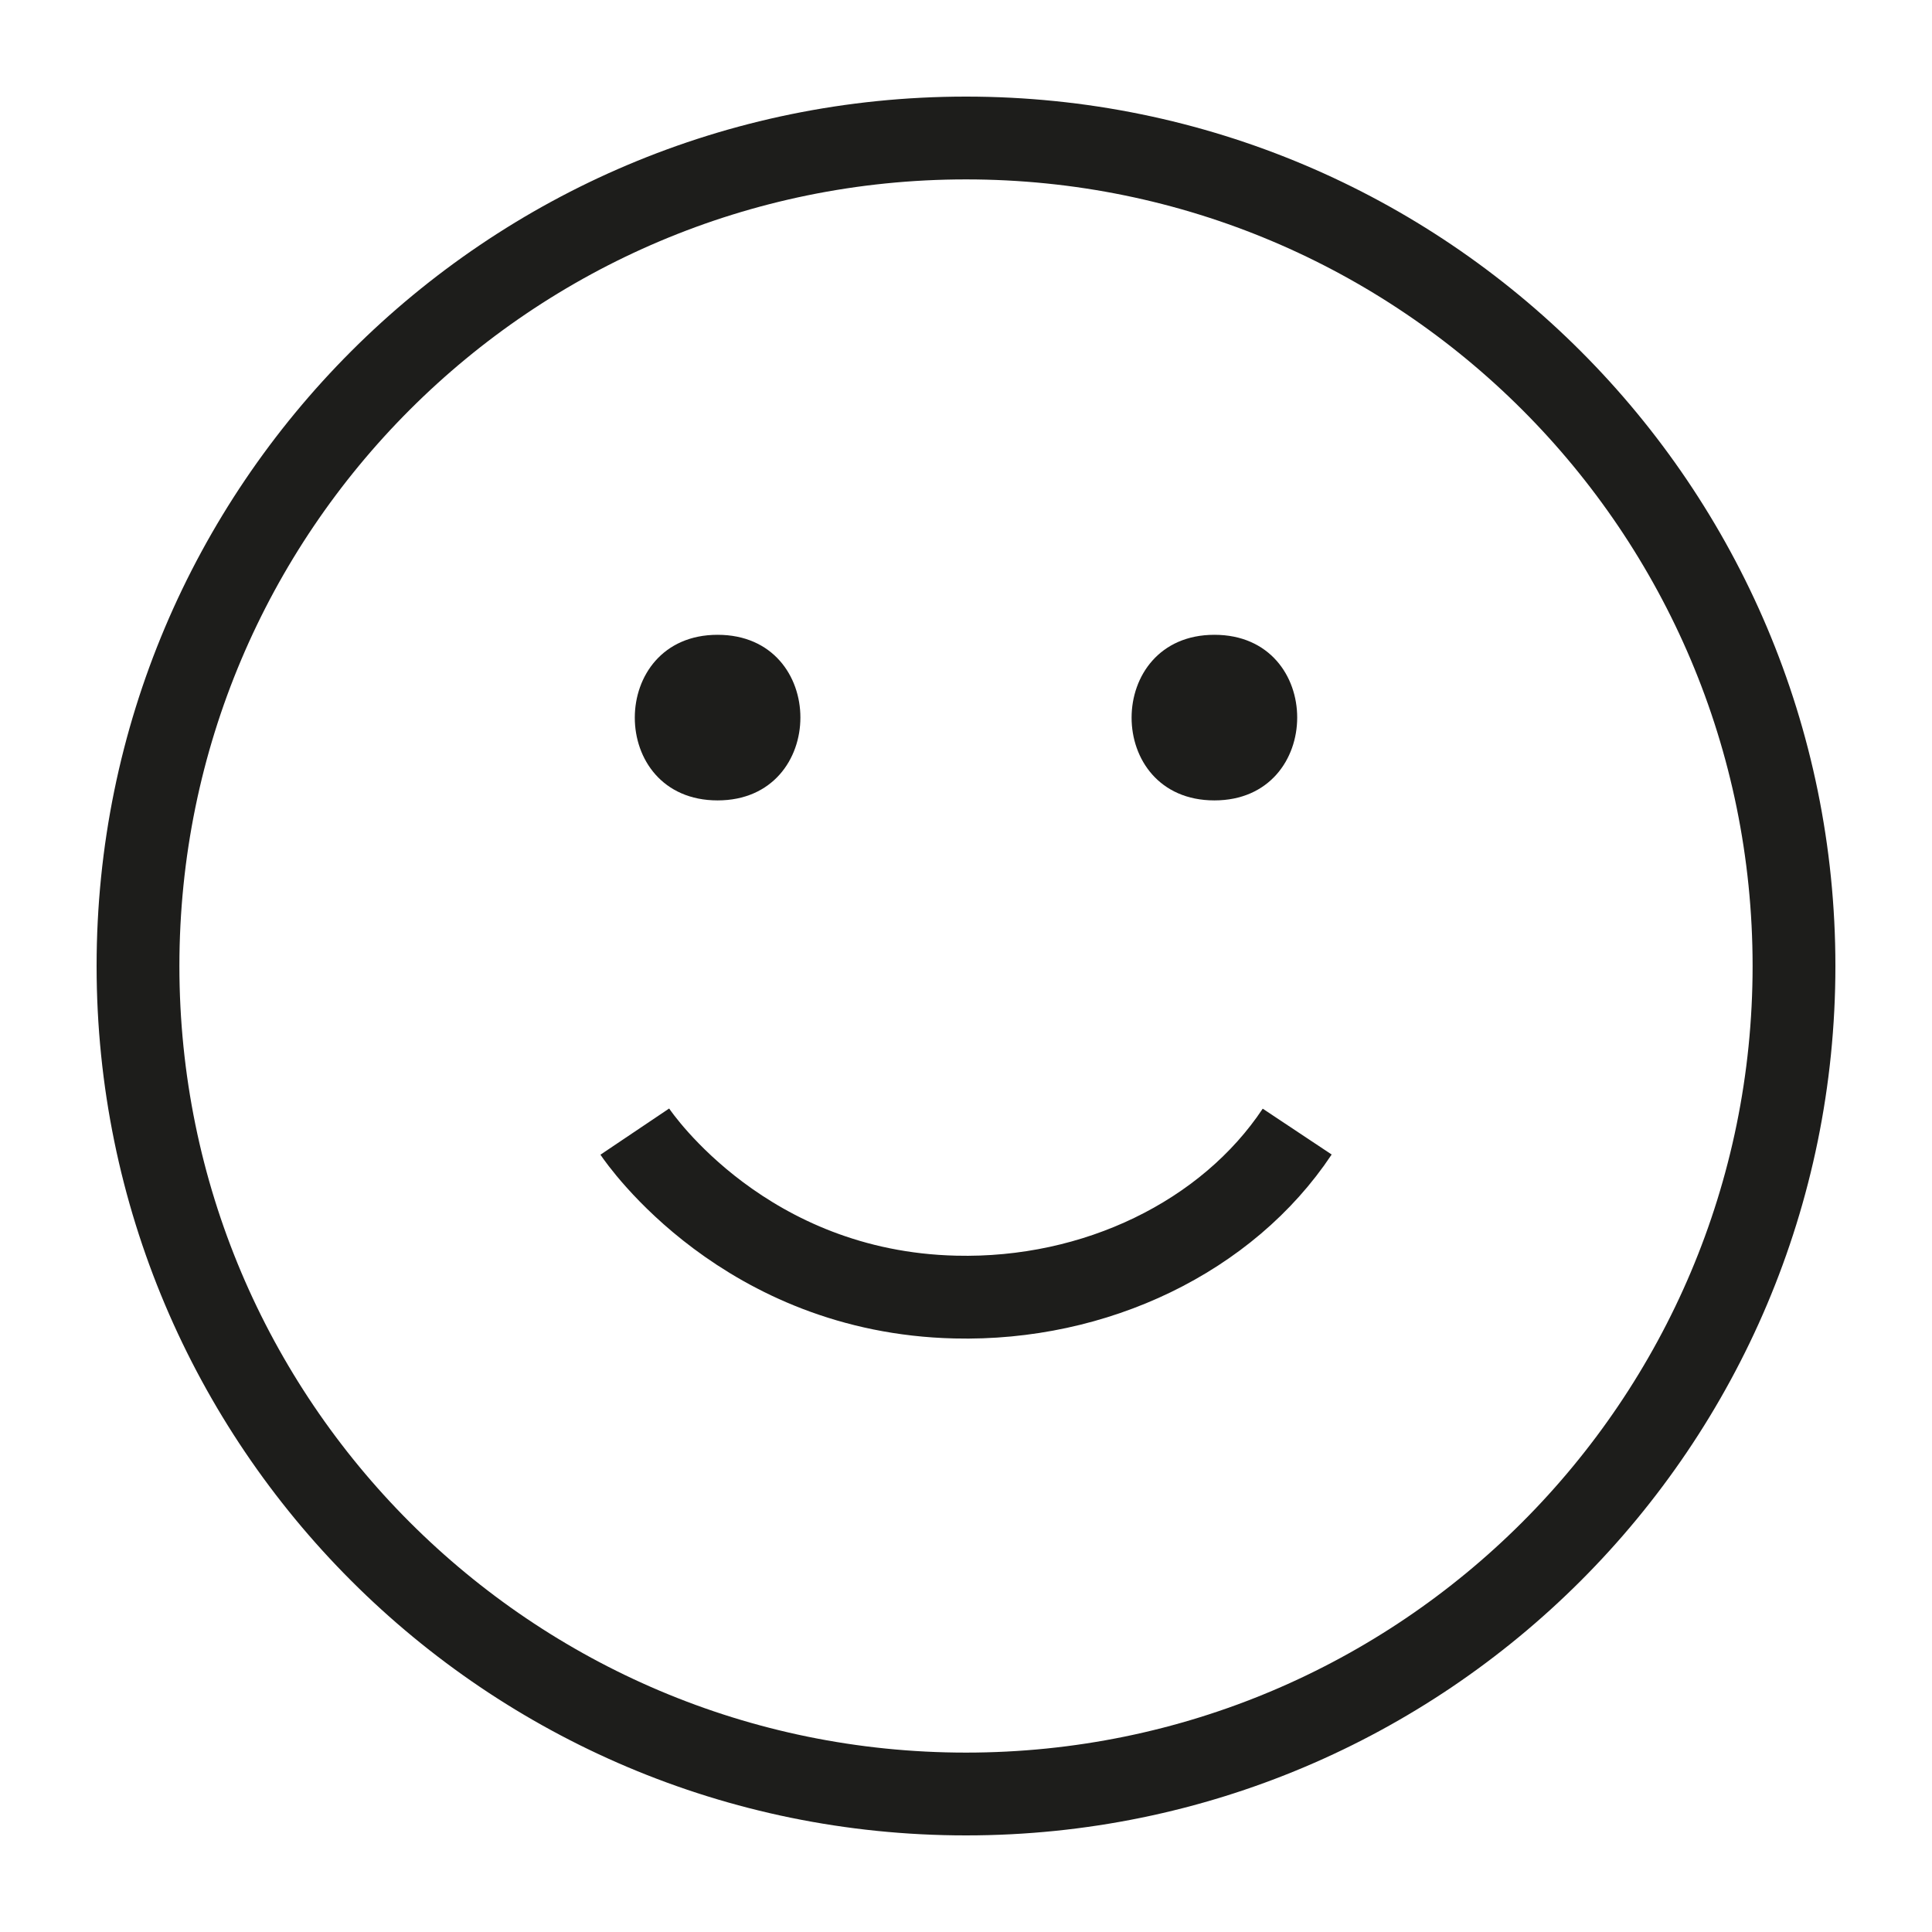 <?xml version="1.0" encoding="UTF-8"?>
<svg width="14px" height="14px" viewBox="0 0 14 14" version="1.1" xmlns="http://www.w3.org/2000/svg" xmlns:xlink="http://www.w3.org/1999/xlink">
    <!-- Generator: Sketch 63.1 (92452) - https://sketch.com -->
    <title>Group 9</title>
    <desc>Created with Sketch.</desc>
    <g id="Symbols" stroke="none" stroke-width="1" fill="none" fill-rule="evenodd">
        <g id="DESKTOP/Buttons/Product_Subscription_Selected" transform="translate(-13, -55)">
            <g id="Group-9" transform="translate(14, 56)">
                <path d="M12,6 C12,2.686 9.314,0 6,0 C2.686,0 0,2.686 0,6 C0,9.314 2.686,12 6,12 C9.314,12 12,9.314 12,6 Z" id="Stroke-1" stroke="#1D1D1B" stroke-width="0.6"></path>
                <path d="M3.6,7.2 C3.639,7.258 4.403,8.363 5.922,8.399 C6.938,8.424 7.894,7.961 8.4,7.2" id="Stroke-3" stroke="#1D1D1B" stroke-width="0.6"></path>
                <path d="M4.2,4.8 C4.999,4.8 5.001,3.6 4.2,3.6 C3.401,3.6 3.399,4.8 4.2,4.8" id="Fill-5" fill="#1D1D1B"></path>
                <path d="M7.8,4.8 C8.599,4.8 8.601,3.6 7.8,3.6 C7.001,3.6 6.999,4.8 7.8,4.8" id="Fill-7" fill="#1D1D1B"></path>
            </g>
        </g>
    </g>
</svg>